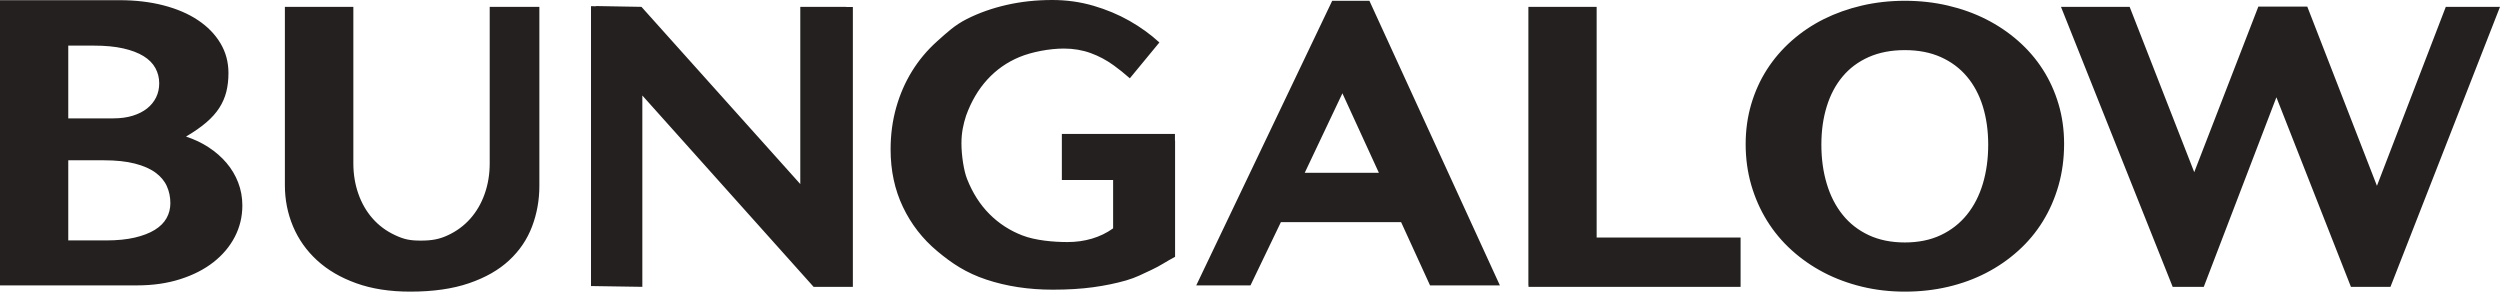 <?xml version="1.0" encoding="UTF-8"?> <svg xmlns="http://www.w3.org/2000/svg" width="170" height="20" viewBox="0 0 170 20" fill="none"><g clip-path="url(#clip0)"><path fill-rule="evenodd" clip-rule="evenodd" d="M170 0.466L166.314 0.466L161.632 12.636L156.896 0.451L153.567 0.451L149.208 11.708L144.816 0.466L140.147 0.466L147.742 19.505H149.857L154.795 6.615L159.863 19.505H162.552L170 0.466ZM140.359 9.776C140.359 8.827 140.233 7.927 139.98 7.076C139.727 6.225 139.37 5.44 138.909 4.722C138.448 4.004 137.889 3.356 137.233 2.78C136.577 2.204 135.85 1.714 135.052 1.31C134.254 0.907 133.389 0.596 132.458 0.379C131.527 0.162 130.552 0.053 129.532 0.053C128.512 0.053 127.537 0.162 126.606 0.379C125.675 0.596 124.811 0.905 124.012 1.303C123.214 1.703 122.487 2.193 121.831 2.773C121.175 3.354 120.616 4.004 120.155 4.722C119.694 5.44 119.337 6.227 119.084 7.083C118.832 7.938 118.705 8.845 118.705 9.803C118.705 10.778 118.832 11.703 119.084 12.576C119.337 13.449 119.694 14.258 120.155 15.003C120.616 15.748 121.175 16.418 121.831 17.012C122.487 17.606 123.214 18.111 124.012 18.528C124.811 18.945 125.675 19.266 126.606 19.492C127.537 19.719 128.512 19.831 129.532 19.831C130.552 19.831 131.527 19.723 132.458 19.506C133.389 19.288 134.254 18.974 135.052 18.561C135.85 18.149 136.577 17.648 137.233 17.058C137.889 16.469 138.448 15.802 138.909 15.056C139.37 14.312 139.727 13.496 139.98 12.609C140.233 11.723 140.359 10.778 140.359 9.776ZM135.198 9.837C135.198 10.797 135.076 11.683 134.833 12.495C134.589 13.308 134.227 14.01 133.749 14.601C133.27 15.193 132.678 15.656 131.973 15.988C131.268 16.321 130.454 16.487 129.532 16.487C128.601 16.487 127.781 16.321 127.071 15.988C126.362 15.656 125.77 15.193 125.296 14.601C124.821 14.01 124.462 13.308 124.219 12.495C123.975 11.683 123.853 10.797 123.853 9.837C123.853 8.892 123.975 8.025 124.219 7.237C124.462 6.449 124.821 5.772 125.296 5.205C125.77 4.637 126.362 4.196 127.071 3.881C127.781 3.566 128.601 3.408 129.532 3.408C130.454 3.408 131.268 3.566 131.973 3.881C132.678 4.196 133.27 4.637 133.749 5.205C134.227 5.772 134.589 6.449 134.833 7.237C135.076 8.025 135.198 8.892 135.198 9.837ZM103.939 19.505L118.36 19.505V16.152L108.572 16.152V0.466L103.93 0.466V19.406H103.939V19.505ZM97.243 19.406L101.992 19.406L93.12 0.053L90.59 0.053L81.345 19.406H85.033L87.101 15.104L95.275 15.104L97.243 19.406ZM93.764 11.75L88.722 11.75L91.284 6.345L93.764 11.75ZM78.293 18.355C78.895 18.08 79.293 17.783 79.905 17.464V9.58H79.904V9.555H79.896V9.109L72.206 9.109V12.241H75.692V15.529C75.258 15.839 74.779 16.072 74.256 16.227C73.732 16.382 73.178 16.46 72.593 16.46C71.609 16.46 70.396 16.346 69.531 16.013C68.667 15.681 67.915 15.193 67.277 14.55C66.638 13.908 66.133 13.114 65.76 12.169C65.546 11.635 65.378 10.587 65.378 9.749C65.378 9.032 65.504 8.449 65.694 7.863C66.044 6.897 66.525 6.079 67.137 5.41C67.749 4.74 68.476 4.23 69.319 3.88C70.161 3.53 71.362 3.302 72.347 3.302C72.994 3.302 73.599 3.404 74.162 3.608C74.725 3.812 75.253 4.094 75.745 4.453C76.157 4.753 76.372 4.931 76.829 5.324L78.838 2.887C78.236 2.336 77.558 1.845 76.803 1.416C76.044 0.986 75.222 0.643 74.335 0.386C73.449 0.129 72.522 0 71.556 0C70.465 0 69.432 0.111 68.457 0.333C67.481 0.554 66.579 0.873 65.75 1.29C64.92 1.707 64.389 2.215 63.719 2.813C63.05 3.412 62.483 4.088 62.017 4.842C61.552 5.595 61.193 6.42 60.94 7.315C60.687 8.211 60.561 9.16 60.561 10.162C60.561 11.598 60.84 12.902 61.399 14.072C61.957 15.243 62.735 16.245 63.733 17.078C64.73 17.912 65.698 18.557 67.073 19.013C68.448 19.47 69.951 19.698 71.582 19.698C72.602 19.698 73.517 19.643 74.329 19.532C75.14 19.421 75.891 19.266 76.583 19.067C77.275 18.867 77.69 18.63 78.293 18.355ZM57.543 19.505H57.995V0.474L57.543 0.474V0.466L54.42 0.466V12.516L43.62 0.466L40.516 0.411V0.427L40.188 0.419V19.451L43.679 19.505V6.494L55.325 19.505H55.773H57.543ZM36.178 15.409C36.51 14.536 36.677 13.611 36.677 12.636V0.466L33.3 0.466V11.107C33.3 11.844 33.187 12.533 32.961 13.175C32.735 13.819 32.411 14.379 31.99 14.858C31.569 15.337 31.059 15.716 30.46 15.995C29.862 16.275 29.354 16.361 28.609 16.361C27.864 16.361 27.477 16.275 26.874 15.995C26.271 15.716 25.759 15.337 25.338 14.858C24.916 14.379 24.593 13.819 24.367 13.175C24.141 12.533 24.028 11.844 24.028 11.107L24.028 0.466L19.372 0.466L19.372 12.596C19.372 13.58 19.556 14.511 19.924 15.389C20.293 16.267 20.836 17.036 21.554 17.697C22.272 18.358 23.161 18.878 24.221 19.259C25.28 19.641 26.506 19.831 27.898 19.831C29.45 19.831 30.782 19.641 31.895 19.259C33.008 18.878 33.917 18.36 34.622 17.703C35.327 17.047 35.846 16.283 36.178 15.409ZM15.968 16.103C16.309 15.445 16.48 14.735 16.48 13.972C16.48 13.418 16.384 12.896 16.194 12.406C16.003 11.915 15.737 11.47 15.396 11.071C15.054 10.672 14.651 10.32 14.185 10.016C13.72 9.712 13.208 9.469 12.649 9.287C13.19 8.969 13.647 8.652 14.019 8.334C14.392 8.016 14.688 7.685 14.91 7.34C15.132 6.995 15.291 6.629 15.389 6.243C15.486 5.857 15.535 5.433 15.535 4.97C15.535 4.225 15.354 3.549 14.99 2.941C14.626 2.333 14.119 1.81 13.467 1.375C12.815 0.939 12.035 0.603 11.126 0.367C10.217 0.131 9.218 0.013 8.127 0.013L0 0.013L0 19.406L9.324 19.406C10.397 19.406 11.374 19.265 12.257 18.983C13.139 18.702 13.893 18.316 14.518 17.826C15.143 17.336 15.626 16.762 15.968 16.103ZM10.827 5.667C10.827 6.015 10.756 6.333 10.614 6.623C10.472 6.912 10.268 7.163 10.002 7.374C9.736 7.585 9.41 7.751 9.025 7.87C8.639 7.989 8.202 8.049 7.715 8.049H4.642L4.642 3.102L6.384 3.102C7.156 3.102 7.821 3.165 8.379 3.291C8.938 3.417 9.399 3.593 9.763 3.817C10.126 4.042 10.395 4.313 10.567 4.63C10.74 4.947 10.827 5.293 10.827 5.667ZM11.585 13.817C11.585 14.185 11.498 14.524 11.326 14.833C11.153 15.142 10.887 15.408 10.528 15.63C10.168 15.852 9.714 16.028 9.164 16.156C8.614 16.285 7.963 16.349 7.209 16.349L4.642 16.349L4.642 10.899H7.049C7.883 10.899 8.59 10.974 9.171 11.123C9.751 11.273 10.219 11.477 10.574 11.738C10.928 11.998 11.186 12.306 11.345 12.66C11.505 13.014 11.585 13.4 11.585 13.817Z" fill="#24201F"></path></g><defs><clipPath id="clip0"><path d="M0 0H170V20H0V0Z" fill="white"></path></clipPath></defs></svg> 